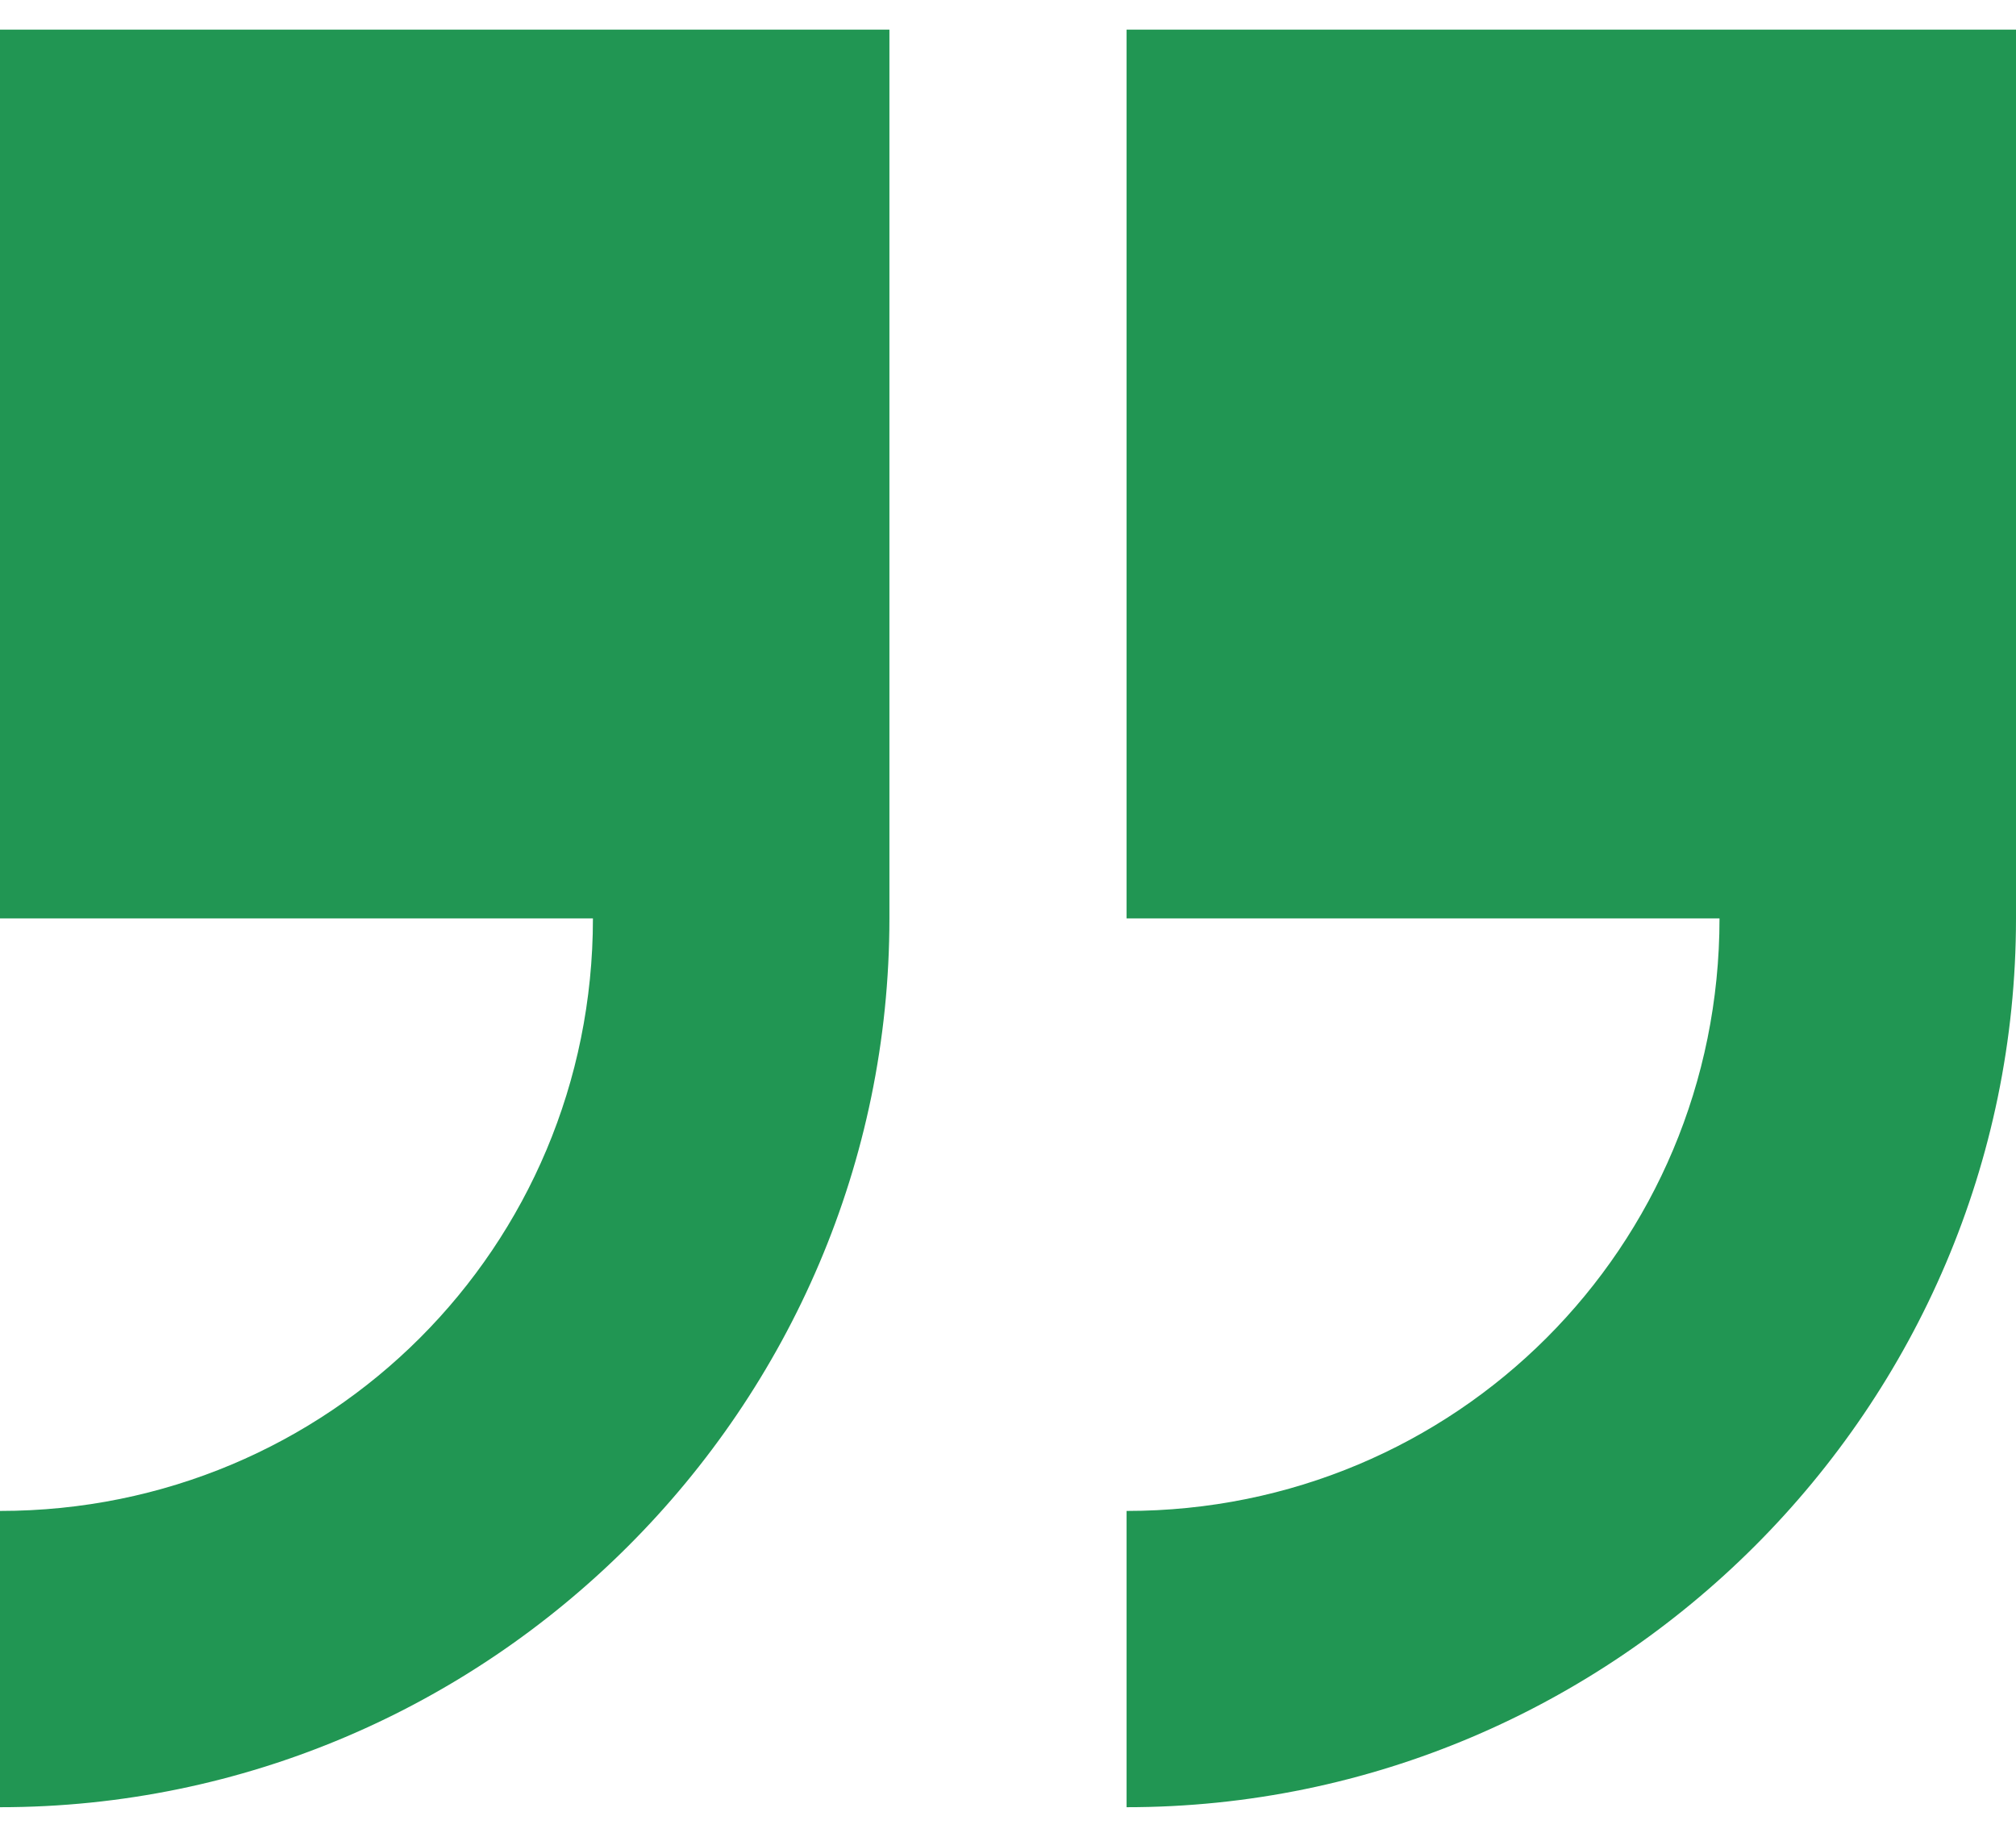 <svg width="45" height="41" viewBox="0 0 45 41" fill="none" xmlns="http://www.w3.org/2000/svg">
<g clip-path="url(#clip0_364_506)">
<path d="M25.147 40.339C36.066 40.339 45 31.411 45 20.5L45 0.661L25.147 0.661L25.147 20.5L38.382 20.5C38.382 27.84 32.493 33.726 25.147 33.726L25.147 40.339ZM-3.8147e-06 40.339C10.919 40.339 19.853 31.411 19.853 20.5L19.853 0.661L-3.45988e-07 0.661L-2.08034e-06 20.5L13.235 20.5C13.235 27.84 7.346 33.726 -3.23658e-06 33.726L-3.8147e-06 40.339Z" fill="#219653"/>
</g>
<defs>
<clipPath id="clip0_364_506">
<rect width="45" height="41" fill="white" transform="translate(45 41) rotate(-180)"/>
</clipPath>
</defs>
</svg>
